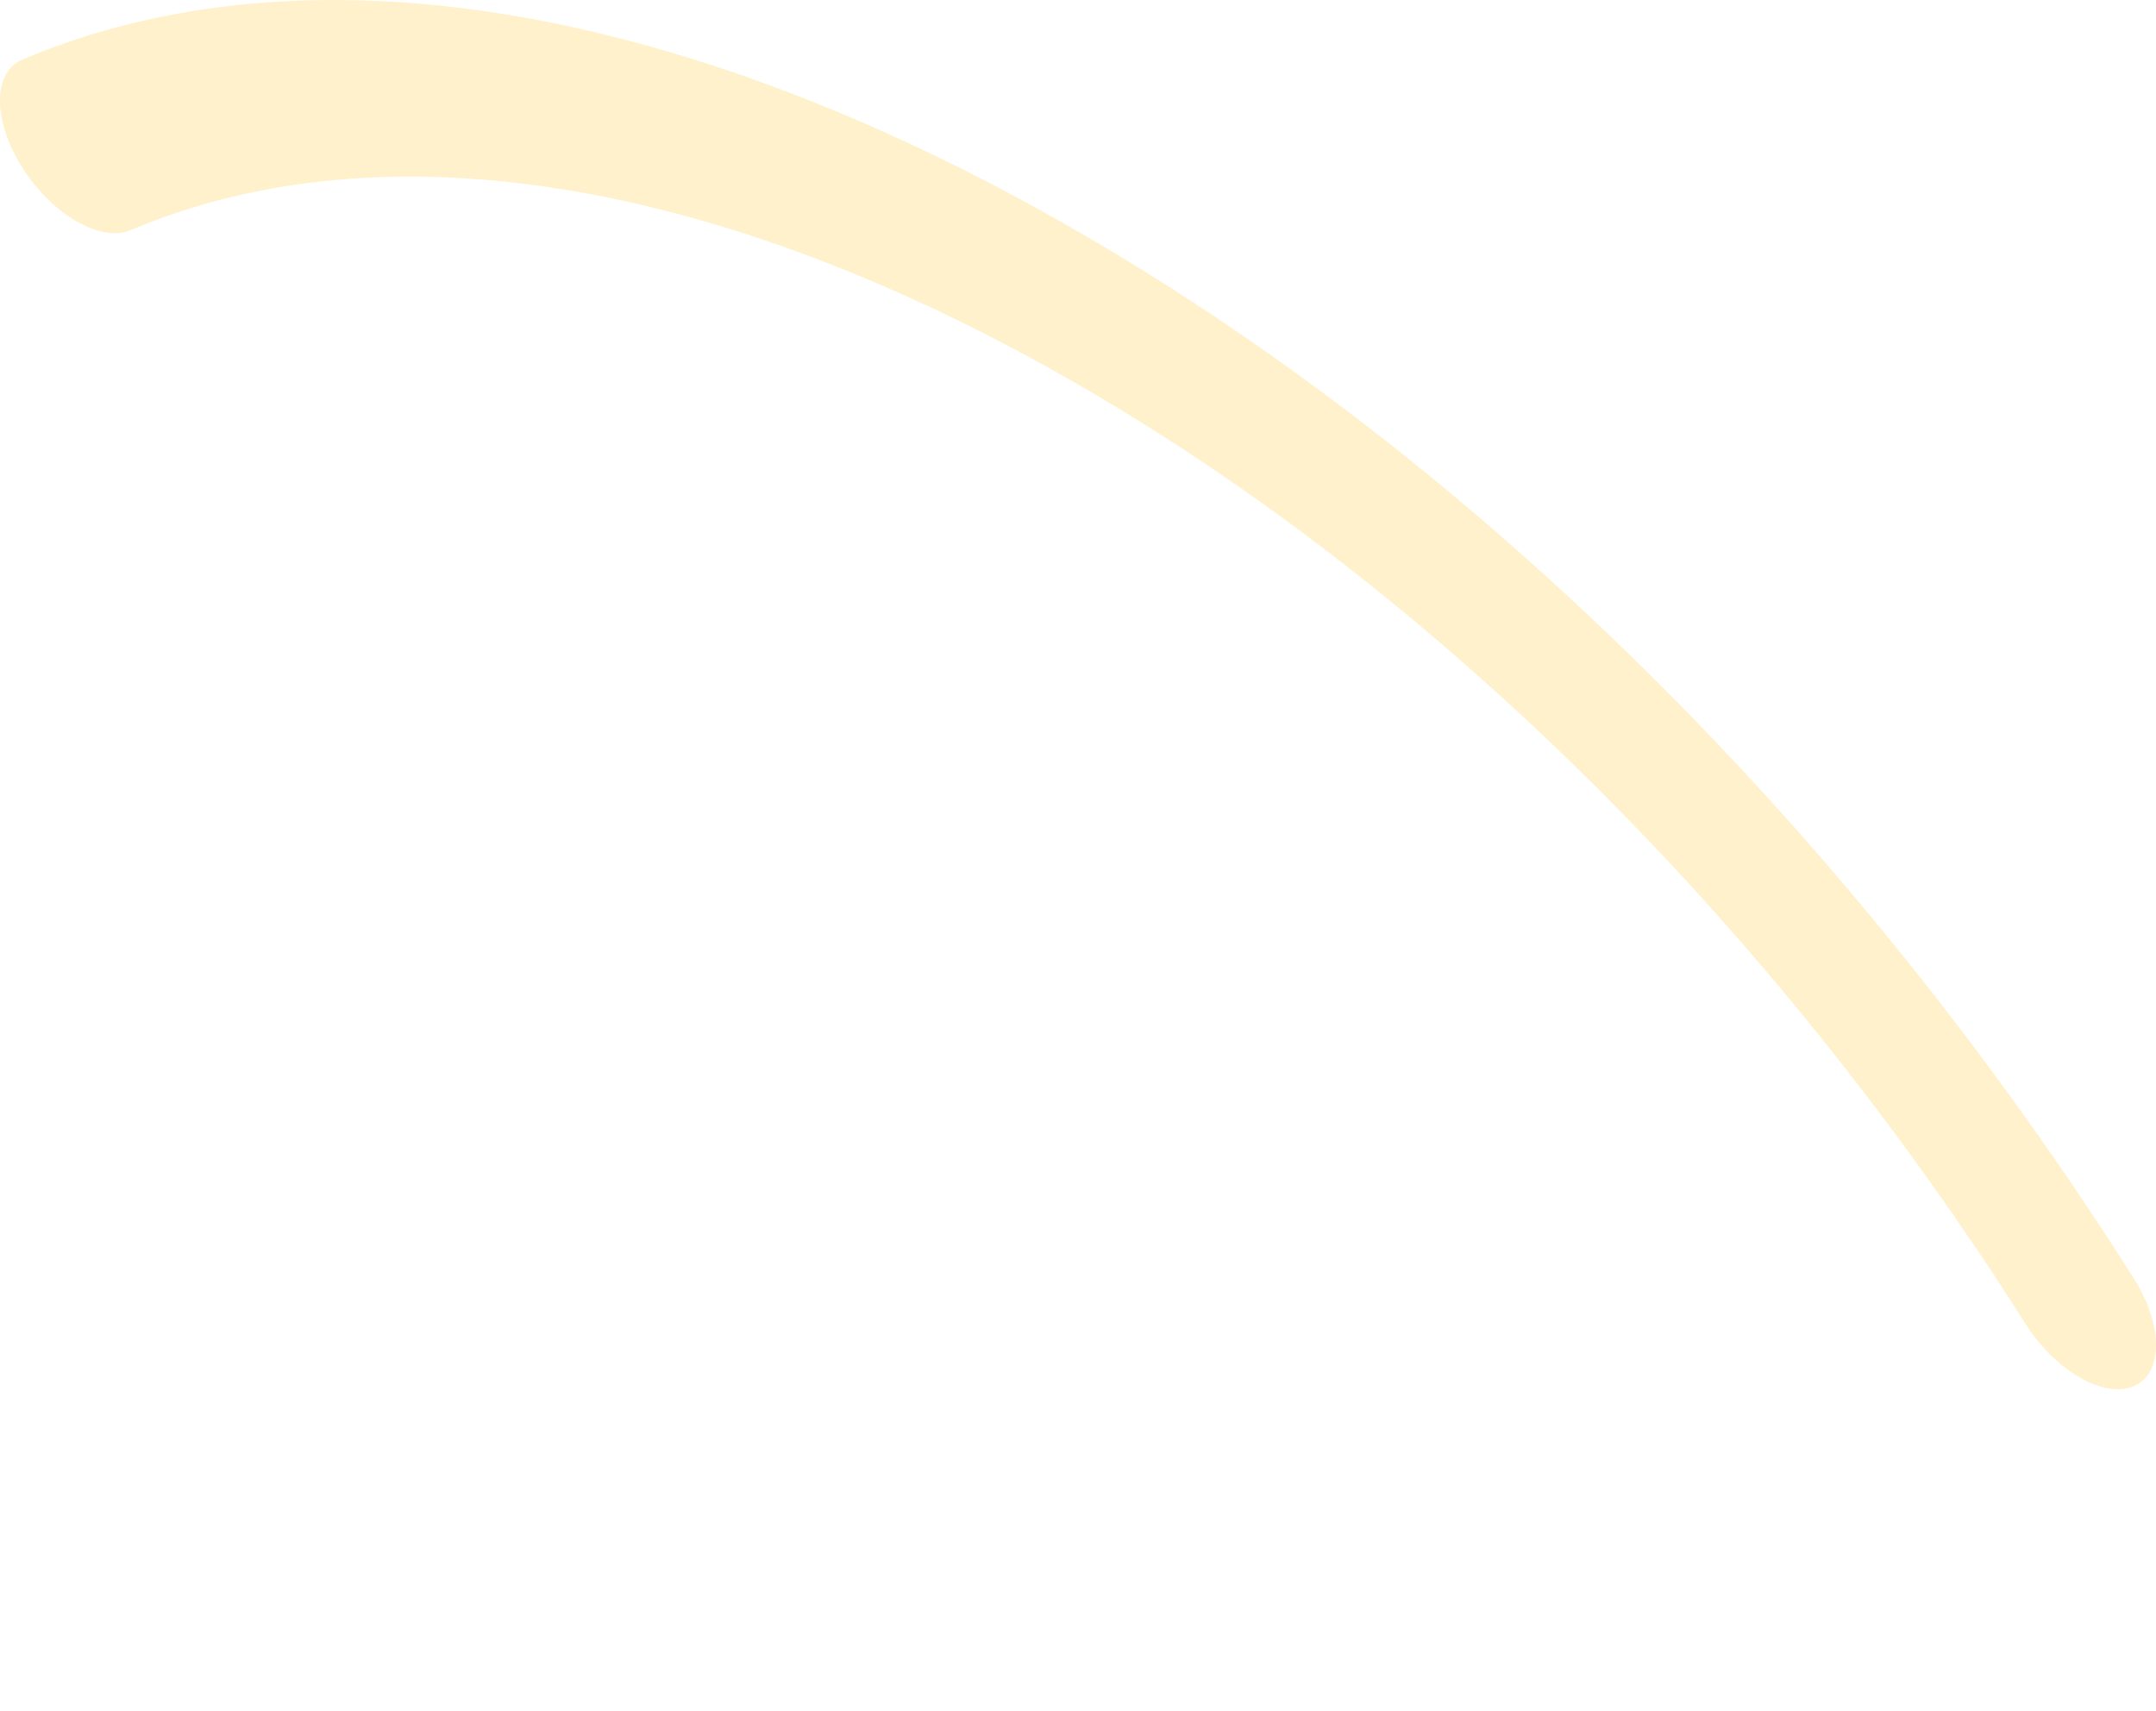 <?xml version="1.0" encoding="utf-8"?>
<!-- Generator: Adobe Illustrator 15.0.0, SVG Export Plug-In . SVG Version: 6.00 Build 0)  -->
<!DOCTYPE svg PUBLIC "-//W3C//DTD SVG 1.1//EN" "http://www.w3.org/Graphics/SVG/1.1/DTD/svg11.dtd">
<svg version="1.1" id="Layer_1" xmlns="http://www.w3.org/2000/svg" xmlns:xlink="http://www.w3.org/1999/xlink" x="0px" y="0px"
	 width="162.426px" height="128.92px" viewBox="0 0 162.426 128.92" enable-background="new 0 0 162.426 128.92"
	 xml:space="preserve">
<path opacity="0.33" fill="#FCD662" d="M5.76,16.673c-1.475-0.852-2.947-2.264-4.072-4.037c-2.25-3.548-2.25-7.195-0.002-8.147
	C22.932-4.499,51.18,0.104,81.229,17.453c30.033,17.34,58.271,45.337,79.51,78.833c2.25,3.549,2.25,7.195,0.002,8.148
	c-2.25,0.949-5.896-1.154-8.146-4.703c-19.063-30.064-44.408-55.195-71.365-70.759C54.258,13.401,28.902,9.27,9.834,17.338
	C8.709,17.813,7.234,17.524,5.76,16.673z"/>
</svg>

